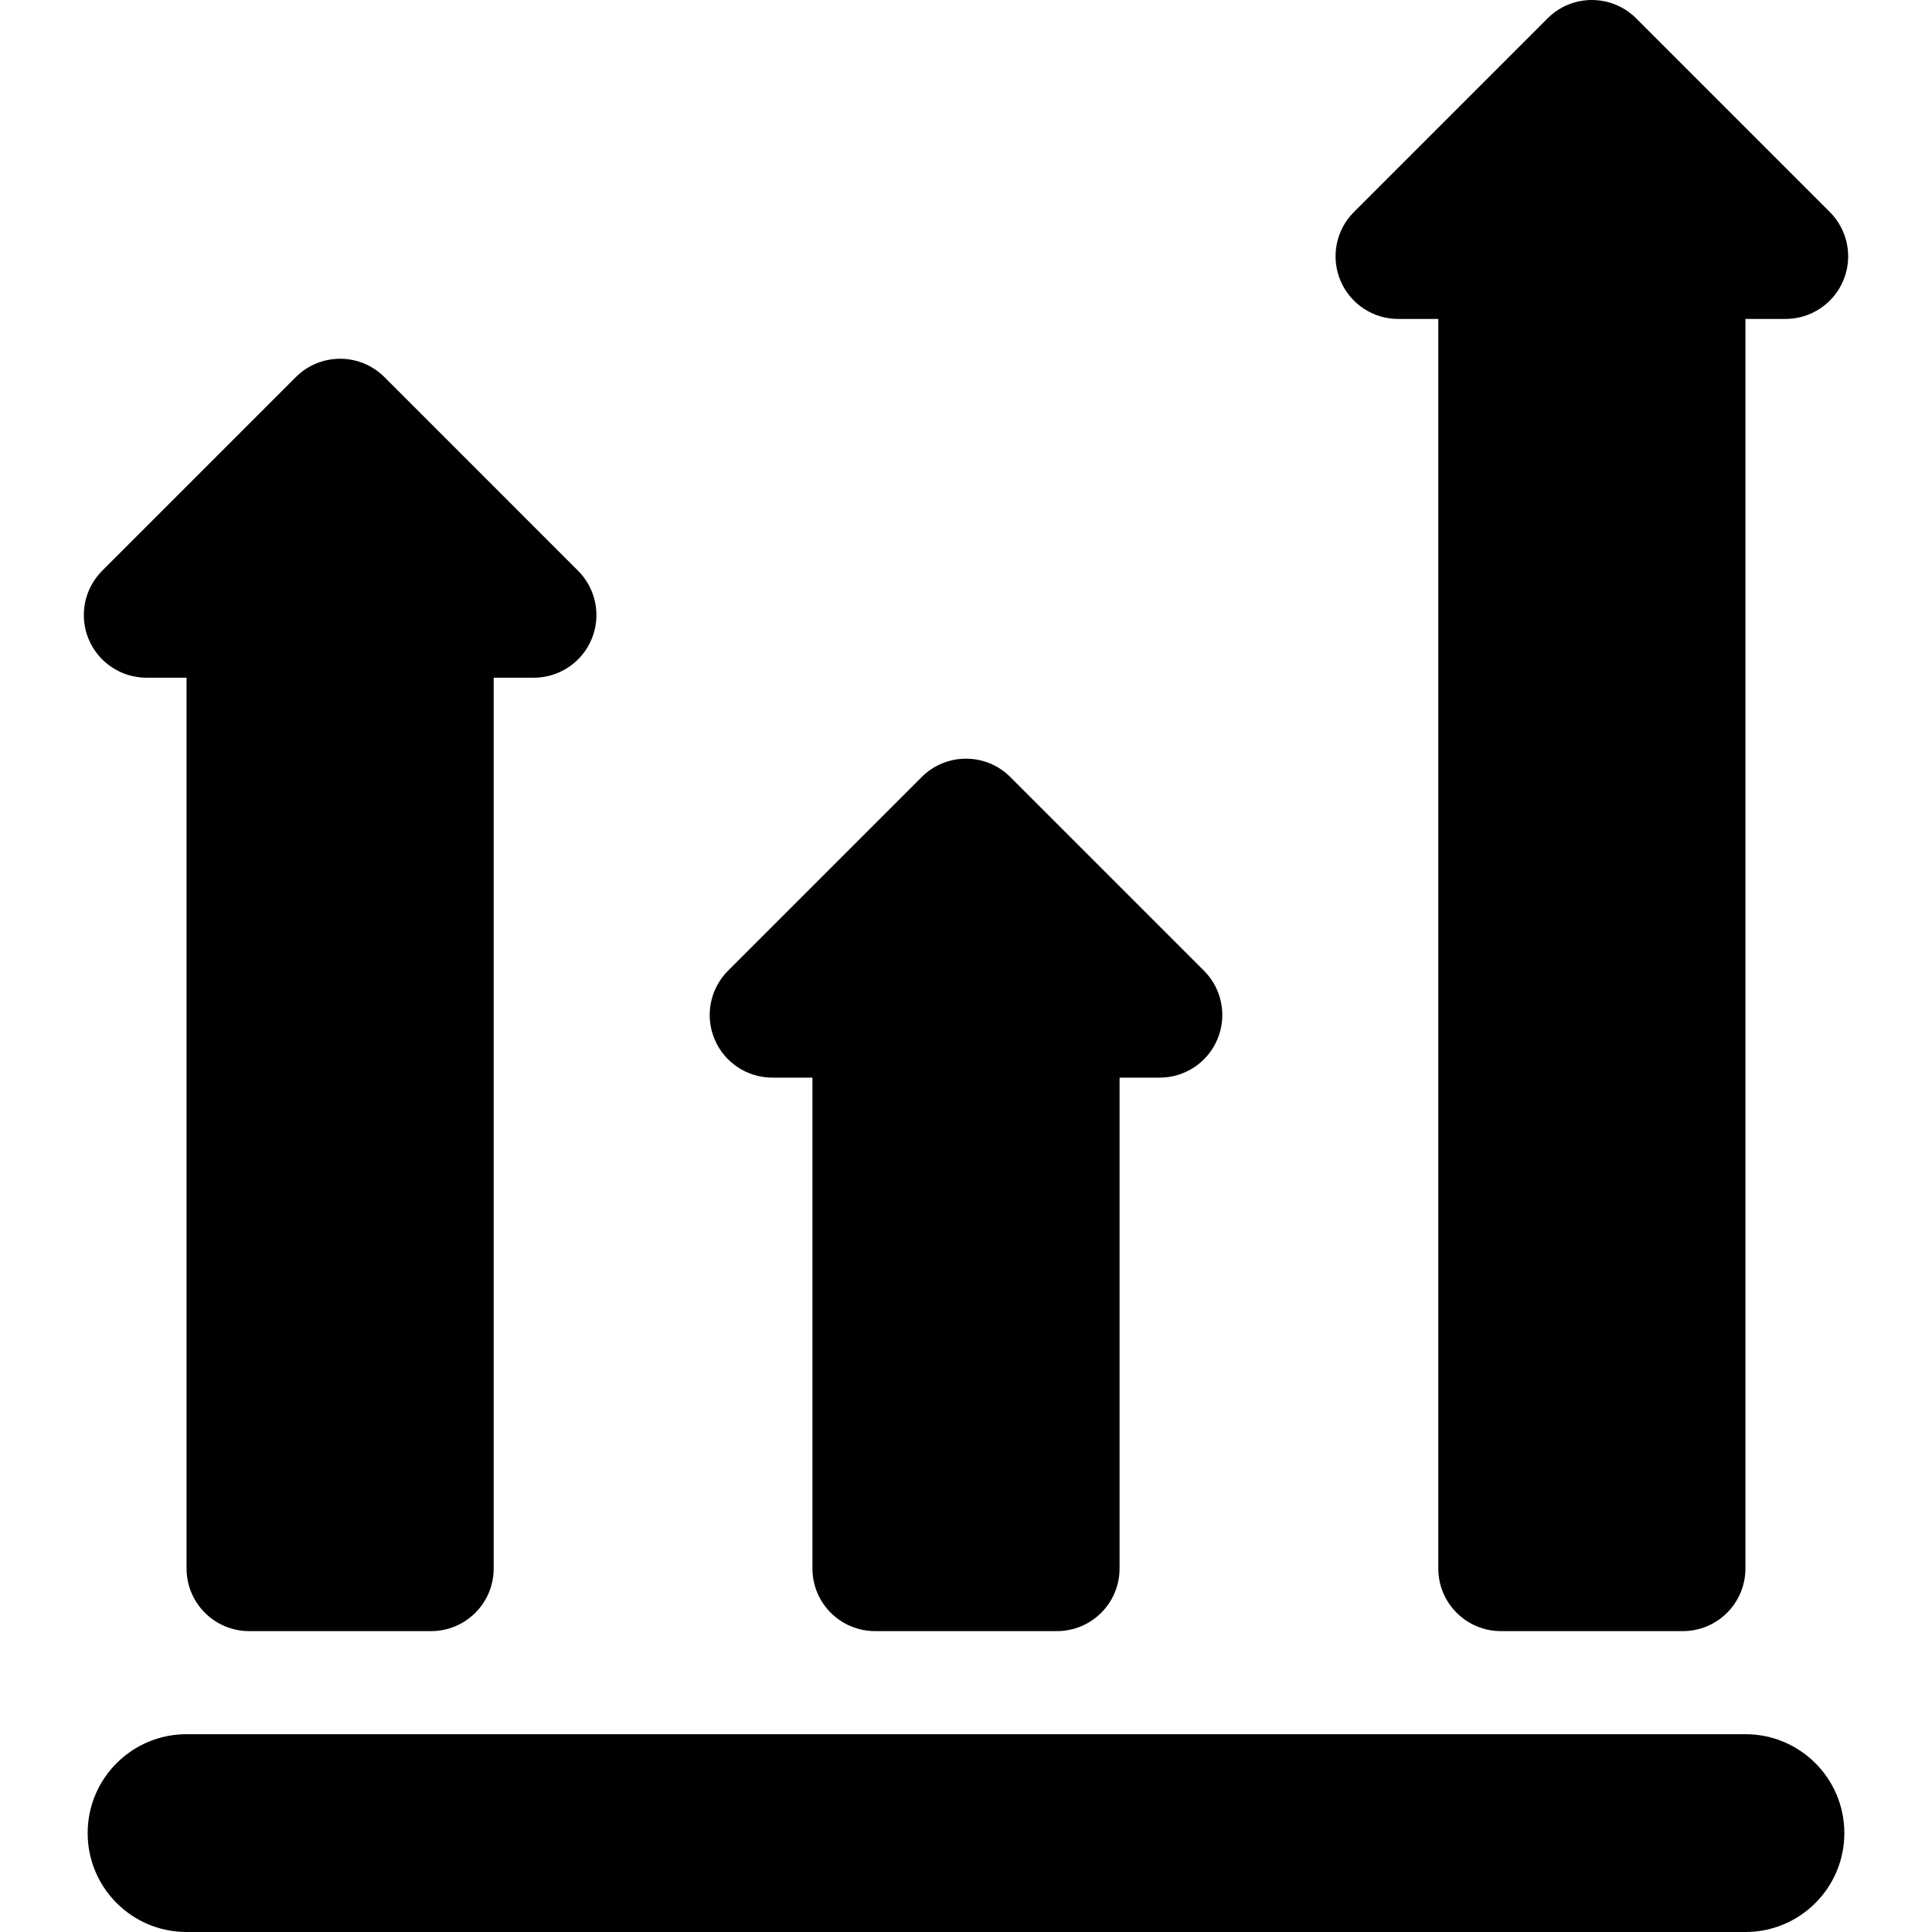 <?xml version="1.0" encoding="iso-8859-1"?>
<!-- Uploaded to: SVG Repo, www.svgrepo.com, Generator: SVG Repo Mixer Tools -->
<!DOCTYPE svg PUBLIC "-//W3C//DTD SVG 1.1//EN" "http://www.w3.org/Graphics/SVG/1.1/DTD/svg11.dtd">
<svg fill="#000000" height="800px" width="800px" version="1.1" id="Capa_1" xmlns="http://www.w3.org/2000/svg" xmlns:xlink="http://www.w3.org/1999/xlink" 
	 viewBox="0 0 293.015 293.015" xml:space="preserve">
<g>
	<path d="M117.134,163.438h6.082v74.443c0,5.247,4.253,9.5,9.5,9.5h27.583c5.247,0,9.5-4.253,9.5-9.5v-74.443h6.082
		c3.842,0,7.306-2.314,8.777-5.865c1.47-3.55,0.658-7.636-2.059-10.353l-29.373-29.373c-3.71-3.71-9.725-3.71-13.435,0
		l-29.373,29.373c-2.717,2.717-3.53,6.803-2.059,10.353C109.828,161.124,113.292,163.438,117.134,163.438z"/>
	<path d="M22.212,102.784h6.081v135.098c0,5.247,4.253,9.5,9.5,9.5h27.583c5.247,0,9.5-4.253,9.5-9.5V102.784h6.082
		c3.842,0,7.306-2.314,8.777-5.864c1.47-3.55,0.658-7.636-2.059-10.353L58.303,57.193c-3.71-3.71-9.725-3.71-13.435,0L15.495,86.566
		c-2.717,2.717-3.53,6.803-2.059,10.353C14.906,100.469,18.37,102.784,22.212,102.784z"/>
	<path d="M212.056,48.373h6.081v189.508c0,5.247,4.253,9.5,9.5,9.5h27.583c5.247,0,9.5-4.253,9.5-9.5V48.373h6.082
		c3.842,0,7.306-2.315,8.777-5.864c1.47-3.55,0.658-7.636-2.059-10.353L248.147,2.783c-3.71-3.71-9.725-3.71-13.435,0
		l-29.373,29.373c-2.717,2.717-3.53,6.803-2.059,10.353C204.75,46.059,208.214,48.373,212.056,48.373z"/>
	<path d="M264.721,263.015H28.294c-8.284,0-15,6.716-15,15c0,8.284,6.716,15,15,15h236.428c8.284,0,15-6.716,15-15
		C279.721,269.731,273.005,263.015,264.721,263.015z"/>
</g>
</svg>